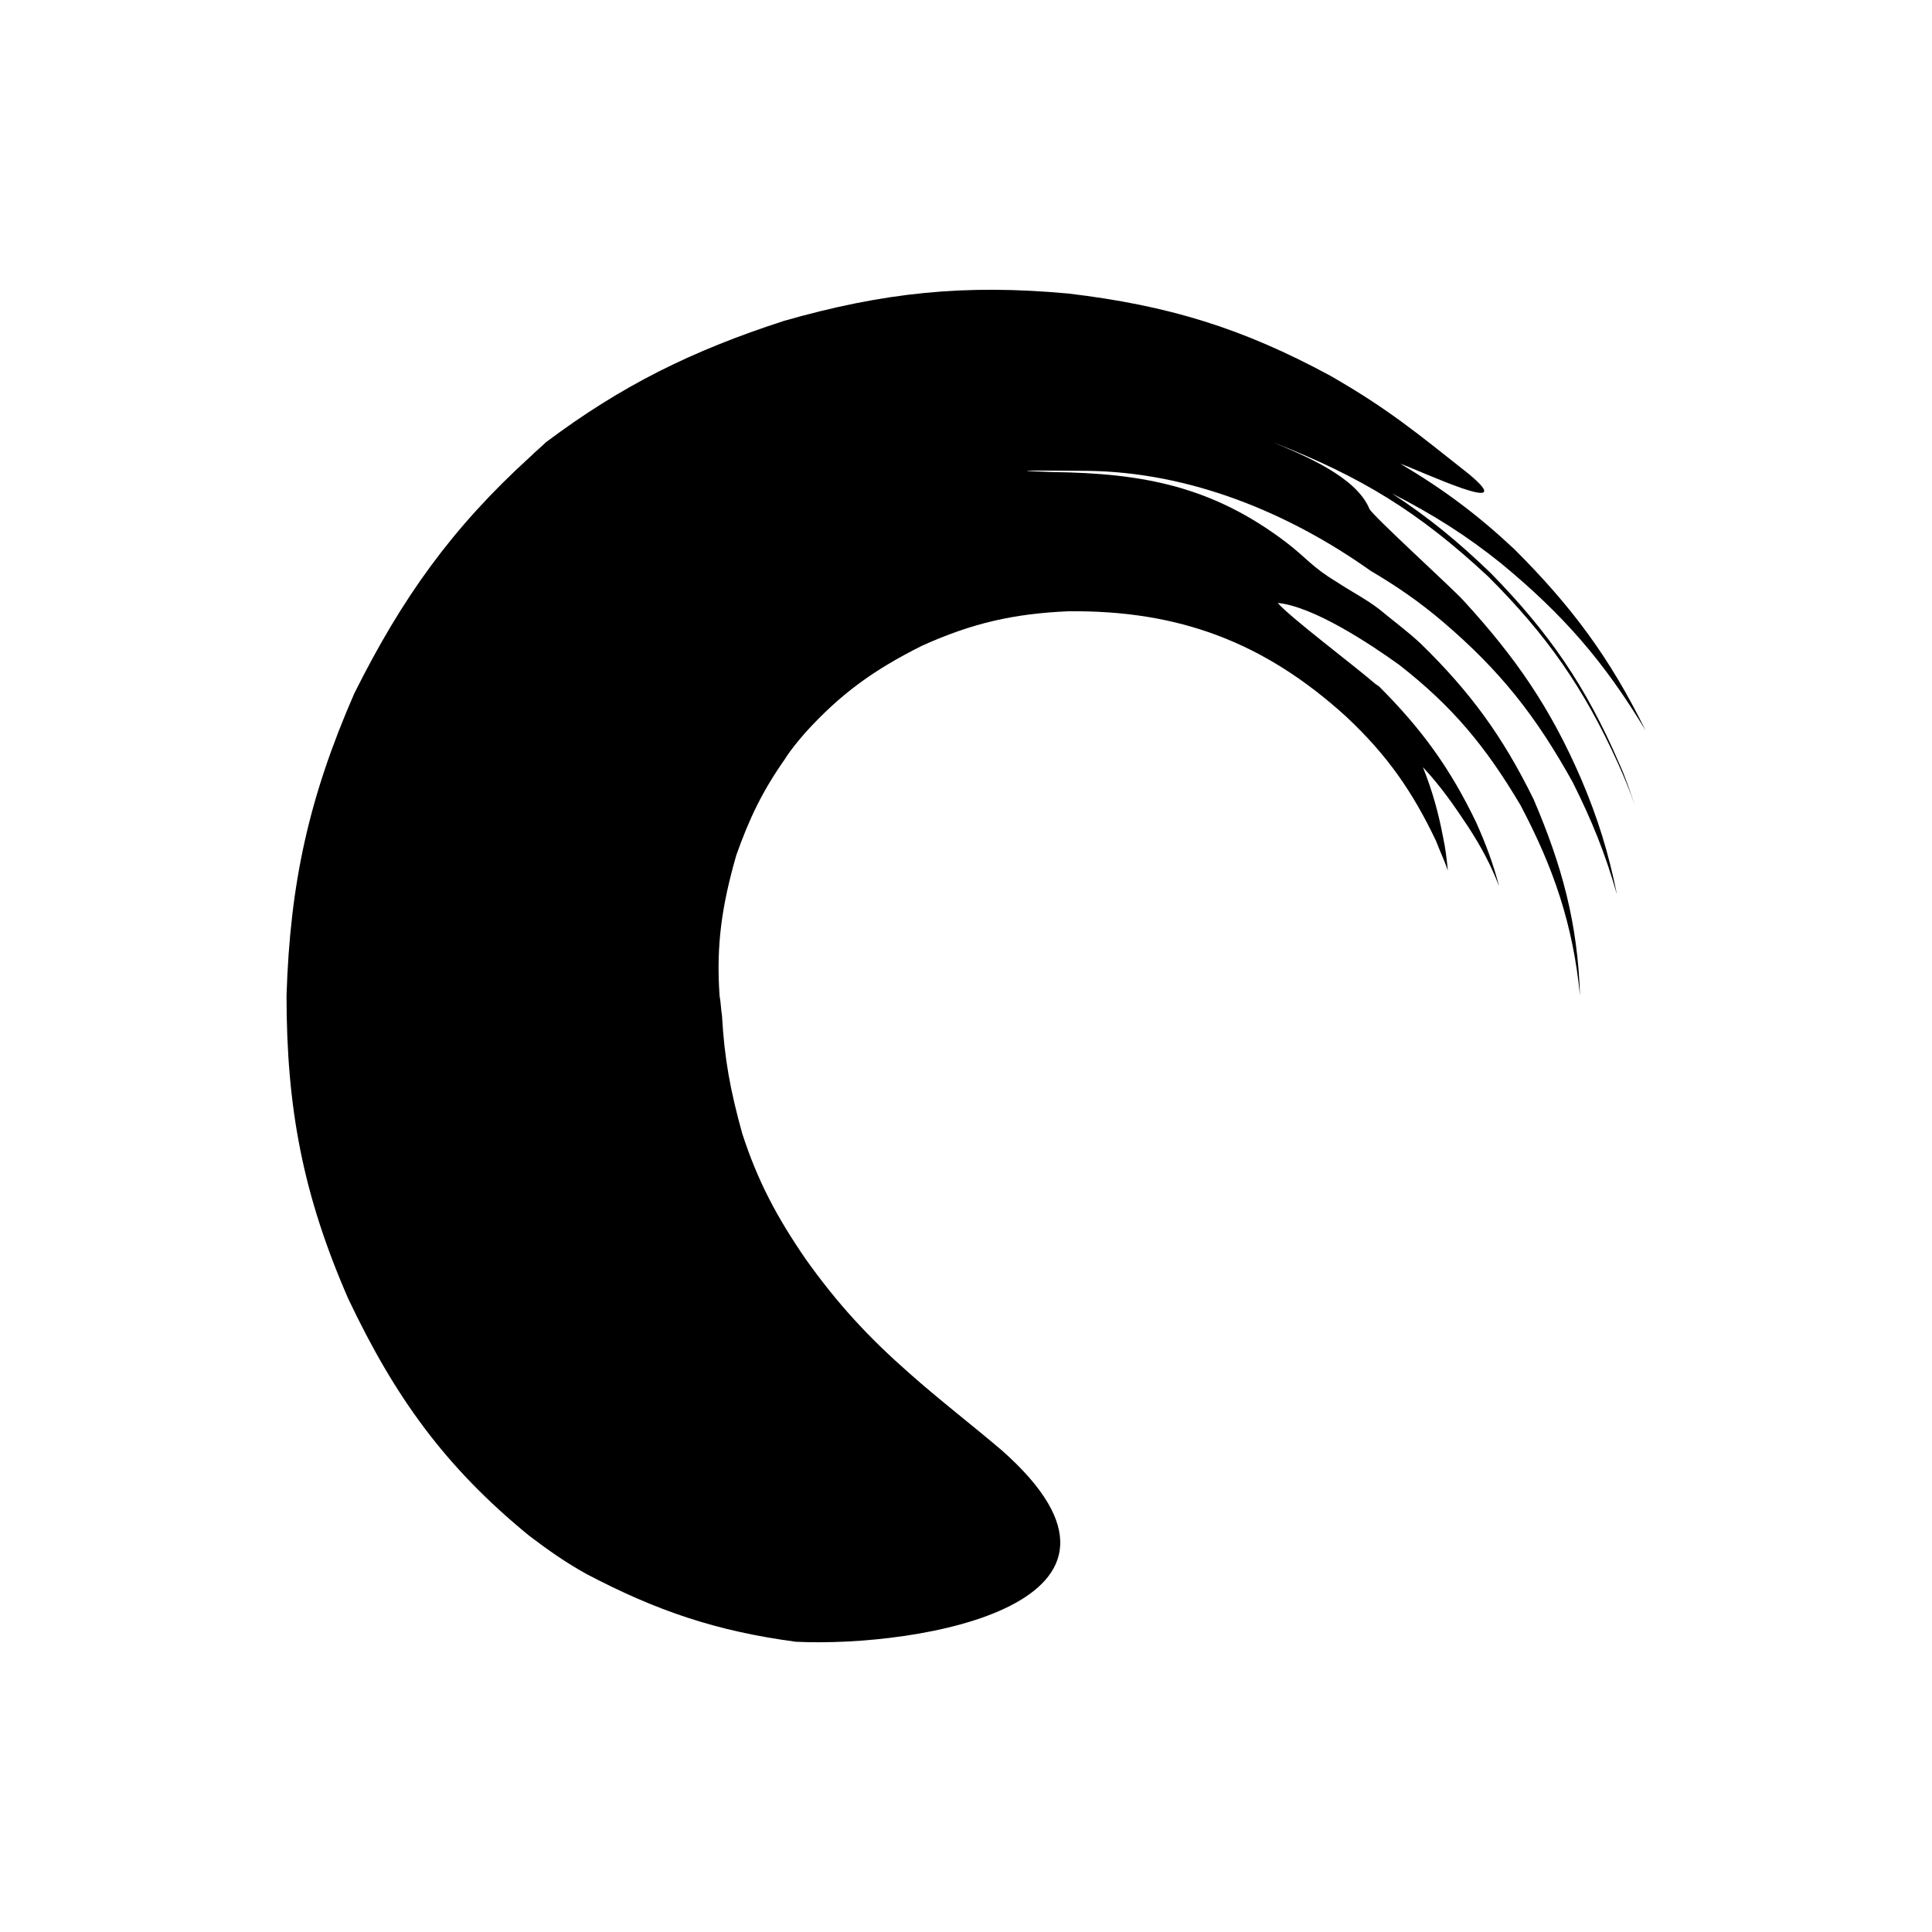 <?xml version="1.0" encoding="UTF-8"?>
<!-- Uploaded to: ICON Repo, www.iconrepo.com, Generator: ICON Repo Mixer Tools -->
<svg fill="#000000" width="800px" height="800px" version="1.1" viewBox="144 144 512 512" xmlns="http://www.w3.org/2000/svg">
 <path d="m335.34 413.2c0.629 11.359 2.215 19.871 5.371 31.23 4.094 12.609 9.152 22.074 16.707 33.105 8.512 11.988 16.699 20.82 27.445 30.281 8.188 7.254 16.395 13.551 24.582 20.5 46.043 40.68-21.758 52.336-54.555 50.766-21.125-2.828-36.891-8.188-55.488-17.965-5.688-3.16-10.105-6.316-15.133-10.105-22.395-18.297-35.66-36.887-47.941-62.75-11.996-27.43-16.395-50.461-16.395-80.418 0.934-29.957 5.984-52.66 17.969-80.102 12.605-25.23 25.852-43.828 46.672-62.754 1.258-1.266 2.824-2.527 4.094-3.777 20.184-15.137 38.781-24.285 63.066-32.168 26.508-7.57 47.941-9.777 75.375-7.254 26.488 3.144 46.043 9.133 69.391 21.758 15.438 8.832 23.32 15.453 36.891 26.176 13.875 11.664-12.941-0.945-18.293-2.84 11.672 6.938 20.496 13.559 30.27 22.703 15.145 15.137 25.238 28.695 34.695 47.938-11.039-18.297-21.758-30.586-38.16-44.145-9.445-7.57-17.969-12.938-29.008-18.609 10.086 6.621 17.664 12.926 26.184 21.125 15.438 15.77 25.219 29.957 34.035 50.461 1.594 3.461 2.856 7.254 4.113 11.039-1.258-3.789-2.856-7.578-4.418-11.039-9.152-20.188-18.922-34.062-34.371-49.516-18.617-17.344-33.75-26.496-57.07-35.629 8.188 3.461 22.062 9.133 25.543 17.652 0.934 1.895 21.758 20.82 24.914 24.281 13.875 15.137 23.016 28.387 31.203 47.305 4.43 10.41 7.254 19.559 9.477 30.602-3.16-11.043-6.641-19.559-11.672-29.652-9.781-17.664-19.258-29.641-34.391-42.566-6.297-5.367-12.281-9.465-19.227-13.57-21.758-15.453-47.941-26.168-75.051-26.48-3.16 0-27.75-0.316-9.152 0.316 23.961 0.316 42.254 3.777 61.805 18.602 5.363 4.106 6.945 6.621 13.246 10.41 3.789 2.527 7.578 4.41 11.344 7.254 3.789 3.156 7.273 5.672 11.039 9.145 13.246 12.926 21.758 24.602 29.973 41.312 7.559 17.652 11.672 32.801 12.301 52.027-1.891-18.914-6.945-33.746-15.766-50.449-9.152-15.465-17.988-26.176-32.168-37.219-7.883-5.672-22.719-15.453-32.168-16.398 2.832 3.473 20.801 17.031 25.852 21.453l0.934 0.621c11.375 11.359 18.934 21.77 25.879 36.273 2.519 5.672 4.418 10.727 5.984 16.715-2.195-5.672-4.723-10.41-8.207-15.77-3.769-5.672-7.254-10.727-11.977-15.766 2.519 6.305 4.094 11.977 5.352 18.598 0.629 2.844 0.953 5.684 1.258 8.832-0.934-2.832-2.195-5.359-3.129-7.883-6.316-13.238-12.941-22.703-23.656-32.797-21.777-19.863-44.469-28.379-73.809-28.062-14.504 0.633-25.543 3.16-38.789 9.148-12.605 6.305-21.453 12.609-30.898 23.02-1.898 2.211-3.789 4.41-5.363 6.938-5.984 8.516-9.465 15.77-12.93 25.547-3.789 13.238-5.363 23.652-4.43 37.207 0.348 1.879 0.348 3.457 0.652 5.344z"/>
</svg>